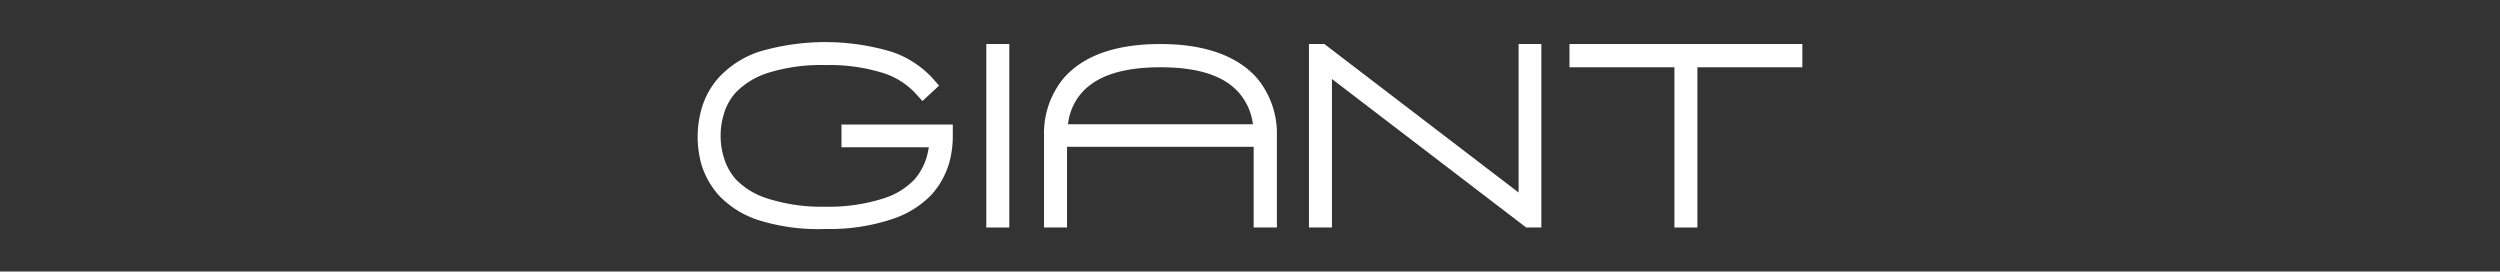 <svg xmlns="http://www.w3.org/2000/svg" viewBox="0 0 204.4 22.2"><rect x="0" y="0" width="204.4" height="22.2" fill="#333333" stroke="none"/><defs><style>.cls-1{fill:none;}.cls-2{fill:#fff;}</style></defs><g id="Layer_2" data-name="Layer 2"><rect class="cls-1" width="204.4" height="22.2"/></g><g id="Слой_1" data-name="Слой 1"><path class="cls-2" d="M62,18a7.76,7.76,0,0,1-3.22-2,6.75,6.75,0,0,1-1.46-2.58,8.44,8.44,0,0,1,0-4.46A6.61,6.61,0,0,1,58.78,6.3,8,8,0,0,1,62,4.24a19,19,0,0,1,10.9,0A8.07,8.07,0,0,1,76.14,6.3l.62.7L75.4,8.26l-.64-.7A6.14,6.14,0,0,0,72.28,6a14.65,14.65,0,0,0-4.82-.68A14.49,14.49,0,0,0,62.64,6a6.36,6.36,0,0,0-2.5,1.56,4.5,4.5,0,0,0-1,1.84,5.82,5.82,0,0,0-.24,1.7,5.72,5.72,0,0,0,.24,1.7,4.71,4.71,0,0,0,1,1.86,6.12,6.12,0,0,0,2.5,1.54,14.44,14.44,0,0,0,4.82.7,14.61,14.61,0,0,0,4.82-.7,5.91,5.91,0,0,0,2.48-1.54,5,5,0,0,0,1-1.86c.06-.24.12-.5.16-.76H68.78V10.18h9.1v.92a8.08,8.08,0,0,1-.3,2.24,6.71,6.71,0,0,1-1.44,2.58,7.83,7.83,0,0,1-3.24,2,16.17,16.17,0,0,1-5.44.8A16.29,16.29,0,0,1,62,18Z" transform="translate(0.02)"/><path class="cls-2" d="M80.62,18.6V3.6H82.5v15Z" transform="translate(0.02)"/><path class="cls-2" d="M102.48,12H87.22V18.6H85.34V11.1a7.08,7.08,0,0,1,1.58-4.68c1.6-1.86,4.26-2.82,7.94-2.82s6.34,1,7.92,2.82a7.1,7.1,0,0,1,1.6,4.68v7.5h-1.9ZM88.36,7.66a4.64,4.64,0,0,0-1.06,2.5h15.12a4.82,4.82,0,0,0-1.08-2.5C100.14,6.22,98,5.5,94.86,5.5S89.58,6.22,88.36,7.66Z" transform="translate(0.02)"/><path class="cls-2" d="M124.76,18.6,108.88,6.46V18.6H107V3.6h1.26l15.88,12.14V3.6H126v15Z" transform="translate(0.02)"/><path class="cls-2" d="M147.34,3.6V5.5h-8.58V18.6h-1.88V5.5H128.3V3.6Z" transform="translate(0.02)"/></g></svg>